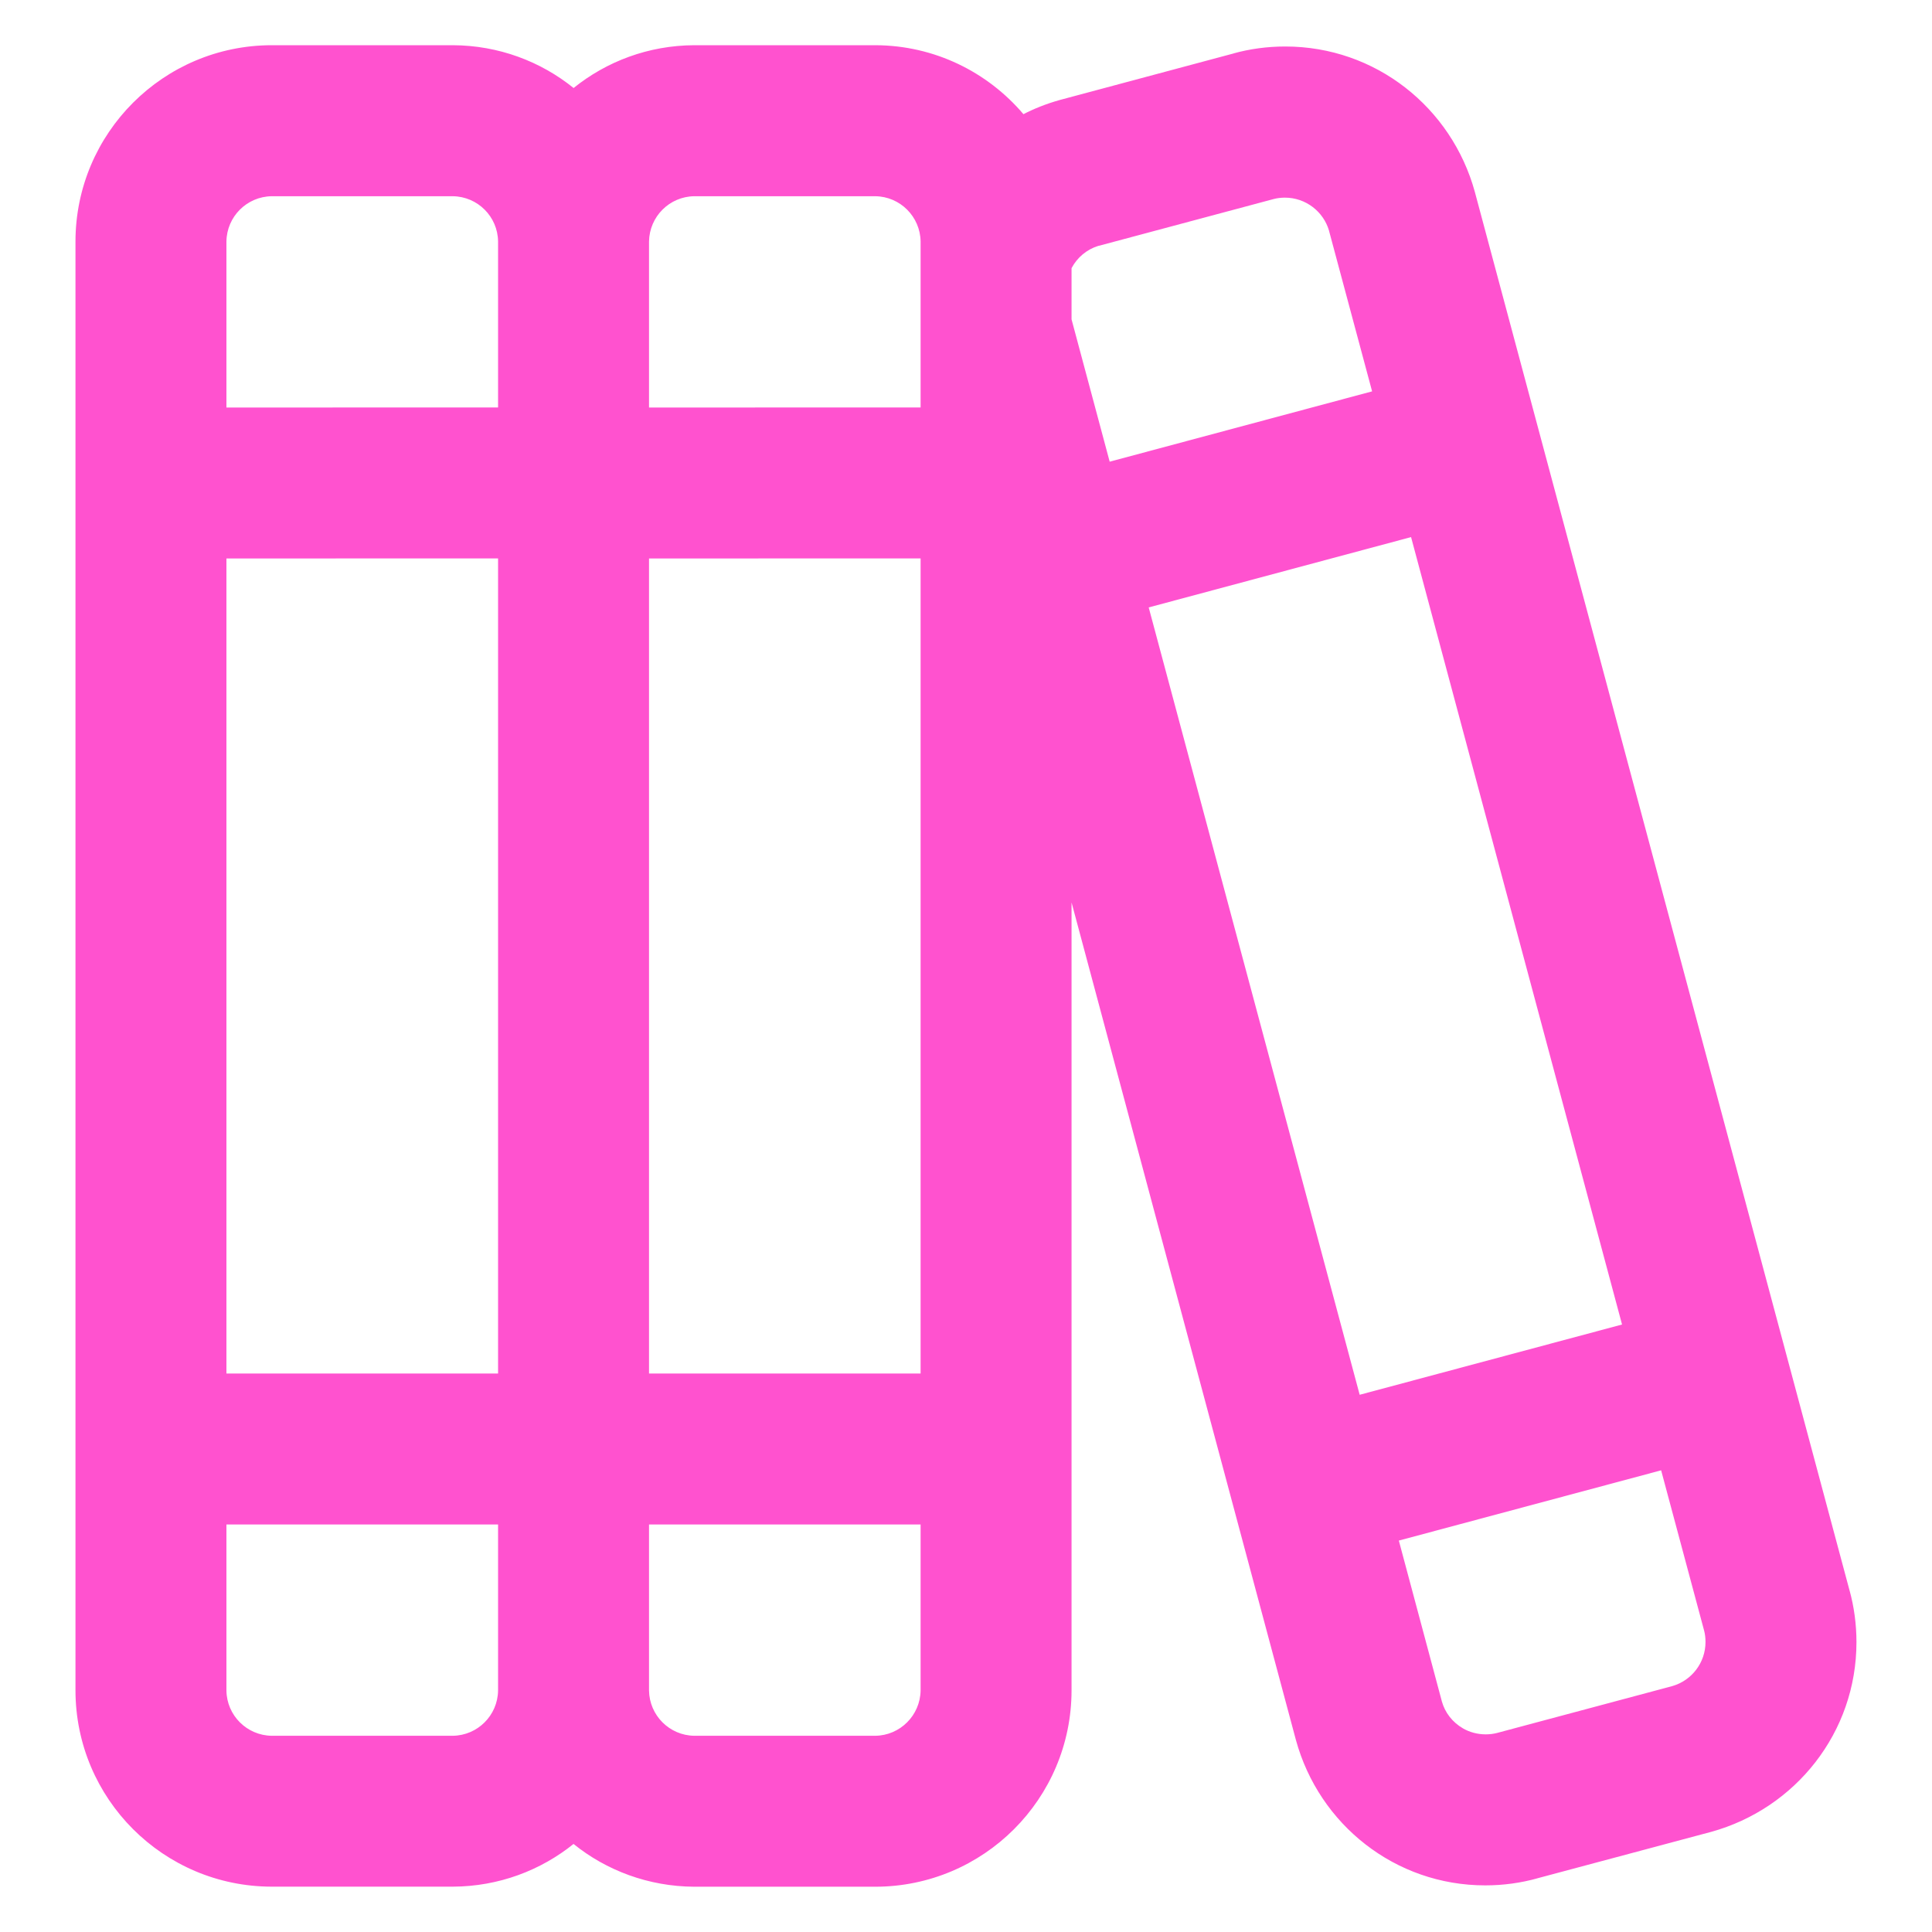 <?xml version="1.0"?>
<svg xmlns="http://www.w3.org/2000/svg" width="30" height="30" viewBox="0 0 30 30" fill="none">
<path d="M28.724 24.713L22.901 2.979C22.541 1.669 21.36 0.722 19.958 0.722C19.678 0.722 19.406 0.759 19.148 0.831L19.17 0.826L16.455 1.553C16.239 1.614 16.053 1.689 15.876 1.781L15.893 1.774C15.336 1.119 14.512 0.705 13.593 0.702H10.781C10.069 0.705 9.415 0.955 8.901 1.371L8.906 1.366C8.397 0.955 7.744 0.705 7.032 0.702H4.219C2.537 0.704 1.174 2.067 1.172 3.749V26.249C1.174 27.931 2.537 29.294 4.219 29.296H7.031C7.744 29.293 8.397 29.044 8.912 28.628L8.906 28.633C9.415 29.044 10.069 29.293 10.78 29.297H13.592C15.274 29.295 16.637 27.932 16.639 26.25V14.013L20.123 27.019C20.482 28.329 21.662 29.276 23.063 29.276C23.345 29.276 23.617 29.238 23.875 29.166L23.854 29.171L26.571 28.445C27.881 28.083 28.827 26.901 28.827 25.5C28.827 25.221 28.79 24.95 28.719 24.692L28.724 24.713ZM17.837 9.432L21.911 8.34L25.187 20.567L21.113 21.658L17.837 9.432ZM17.062 3.817L19.776 3.091C19.828 3.077 19.889 3.069 19.952 3.069C20.276 3.069 20.551 3.286 20.637 3.582L20.638 3.587L21.306 6.077L17.231 7.169L16.639 4.959V4.164C16.727 3.997 16.877 3.872 17.057 3.817H17.062ZM10.781 3.047H13.592C13.978 3.052 14.289 3.364 14.295 3.749V6.327L10.078 6.328V3.75C10.084 3.364 10.395 3.052 10.78 3.047H10.781ZM7.734 21.328H3.516V8.672L7.734 8.671V21.328ZM10.078 8.672L14.295 8.671V21.328H10.078V8.672ZM4.219 3.047H7.031C7.418 3.052 7.729 3.364 7.734 3.749V6.327L3.516 6.328V3.75C3.521 3.364 3.833 3.052 4.219 3.047ZM7.031 26.953H4.219C3.833 26.948 3.521 26.636 3.516 26.251V23.672H7.734V26.25C7.729 26.636 7.417 26.948 7.031 26.953ZM13.592 26.953H10.781C10.395 26.948 10.084 26.636 10.078 26.251V23.672H14.295V26.25C14.289 26.636 13.977 26.948 13.592 26.953ZM25.962 26.183L23.247 26.909C23.194 26.923 23.133 26.931 23.07 26.931C22.94 26.931 22.818 26.897 22.713 26.836L22.717 26.838C22.556 26.745 22.437 26.595 22.388 26.416L22.387 26.411L21.721 23.922L25.794 22.831L26.462 25.322C26.476 25.374 26.483 25.434 26.483 25.496C26.483 25.822 26.266 26.095 25.969 26.181L25.964 26.181L25.962 26.183Z" fill="#FF52CF"/>
</svg>
